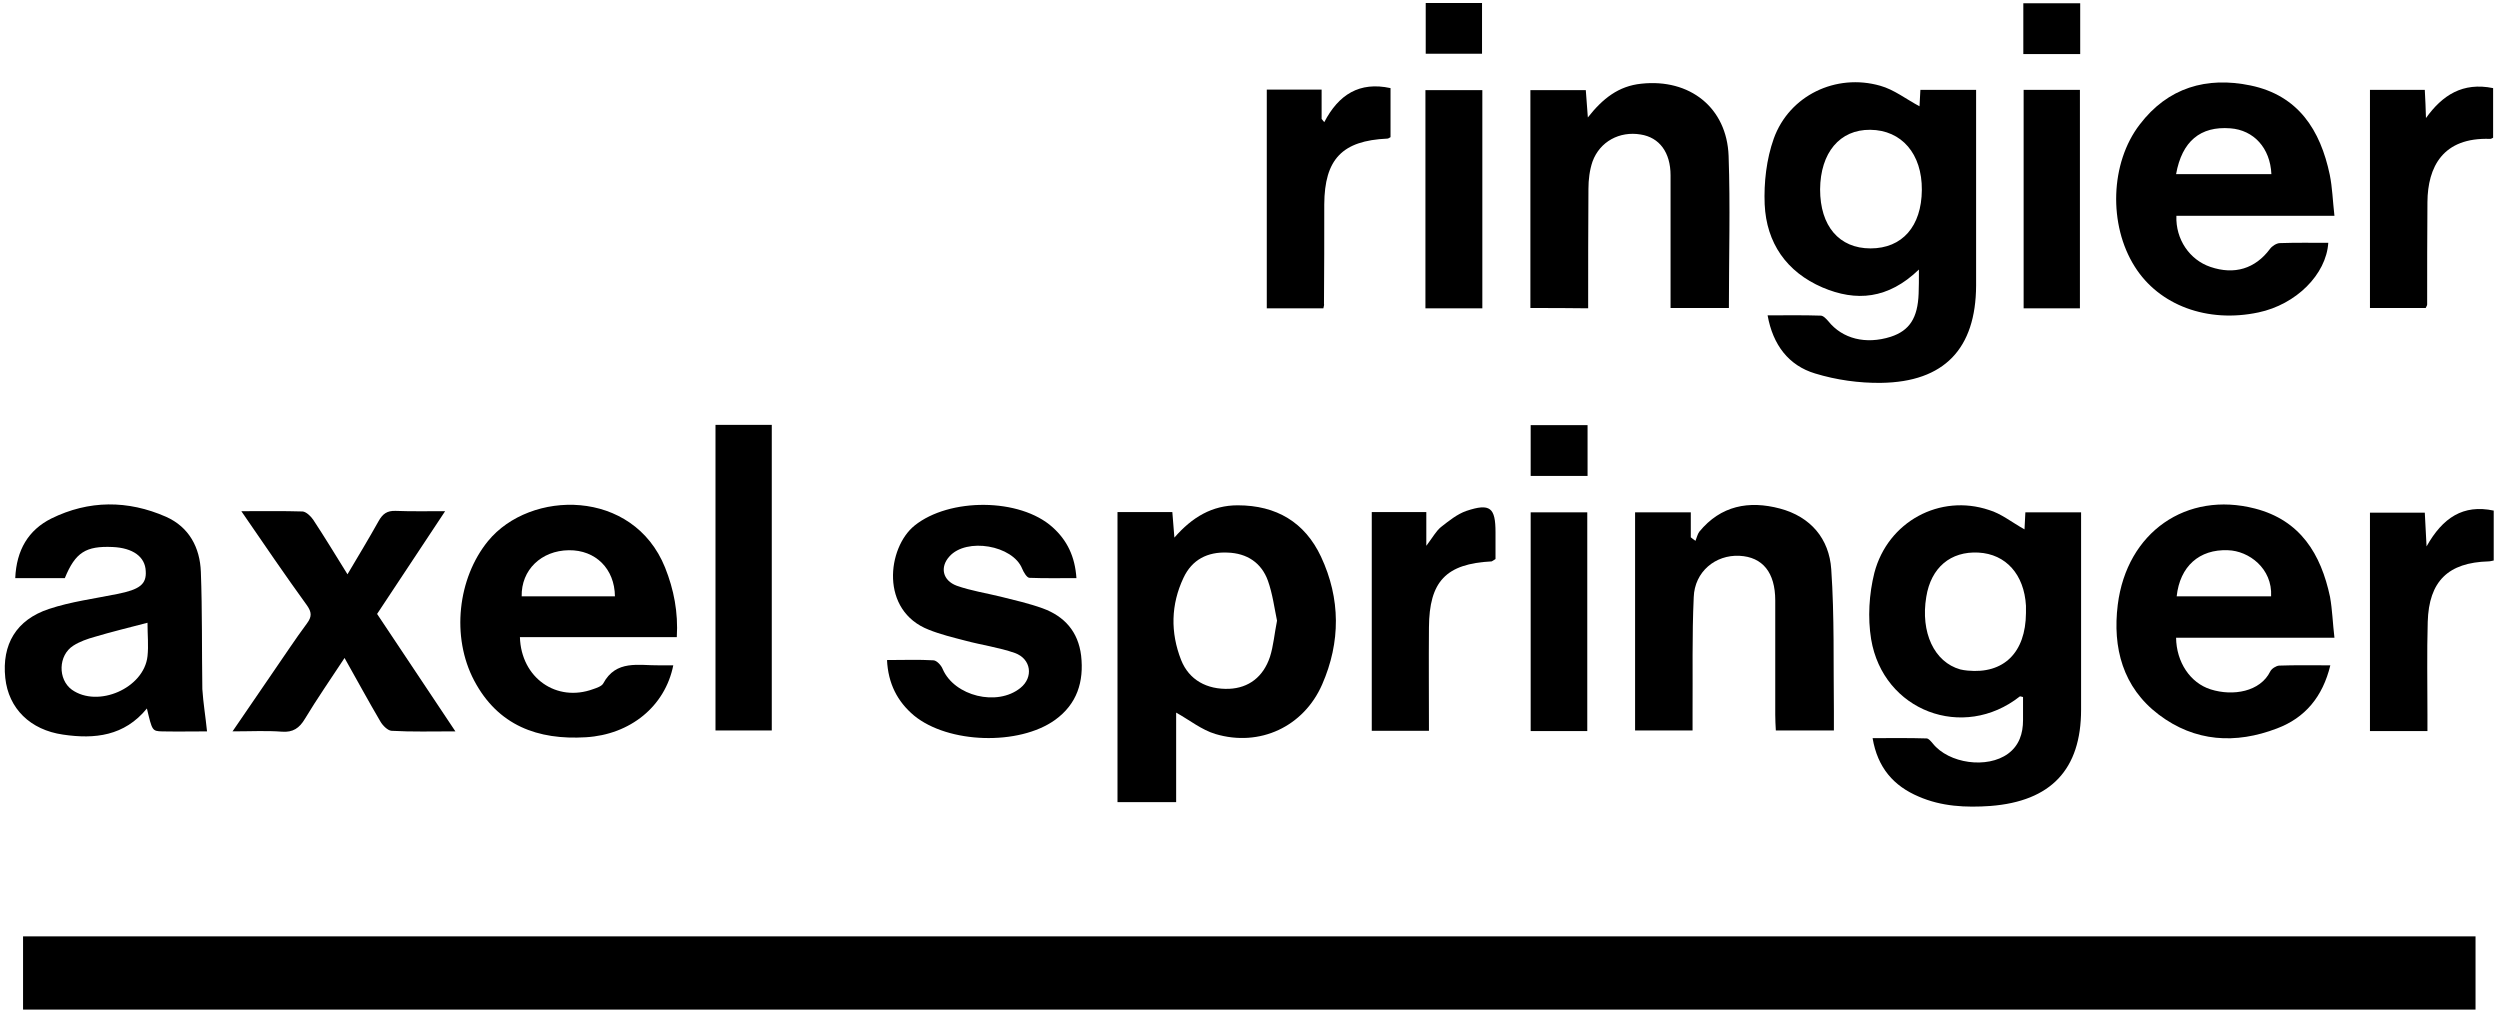 <svg width="122" height="50" viewBox="0 0 122 50" fill="none" xmlns="http://www.w3.org/2000/svg">
<path d="M98.796 25.834C98.81 25.576 98.824 25.304 98.838 25.003C99.726 25.003 100.584 25.003 101.557 25.003C101.557 25.232 101.557 25.461 101.557 25.691C101.557 28.671 101.557 31.651 101.557 34.631C101.557 37.554 100.083 39.101 97.135 39.331C95.933 39.416 94.746 39.359 93.63 38.872C92.413 38.356 91.626 37.468 91.383 36.021C92.284 36.021 93.157 36.007 94.016 36.035C94.116 36.035 94.231 36.178 94.317 36.279C95.103 37.267 96.978 37.525 97.994 36.78C98.538 36.379 98.724 35.792 98.724 35.147C98.724 34.76 98.724 34.388 98.724 34.015C98.652 34.001 98.581 33.972 98.567 33.986C95.805 36.164 91.898 34.703 91.311 31.192C91.14 30.146 91.211 28.986 91.469 27.954C92.127 25.447 94.674 24.086 97.064 24.888C97.651 25.06 98.18 25.49 98.796 25.834ZM98.867 29.917C98.867 29.803 98.867 29.674 98.867 29.559C98.781 28.04 97.894 27.038 96.549 26.966C95.189 26.894 94.231 27.697 94.002 29.129C93.715 30.863 94.388 32.31 95.662 32.668C95.776 32.697 95.891 32.711 96.019 32.725C97.779 32.897 98.853 31.852 98.867 29.917Z" fill="black"/>
<path d="M93.643 13.153C92.141 14.601 90.581 14.729 88.935 14.027C87.175 13.268 86.202 11.85 86.116 9.973C86.073 8.913 86.202 7.766 86.56 6.763C87.318 4.657 89.594 3.568 91.754 4.184C92.427 4.371 93.028 4.844 93.672 5.187C93.686 4.987 93.701 4.715 93.715 4.385C94.588 4.385 95.461 4.385 96.434 4.385C96.434 4.614 96.434 4.844 96.434 5.073C96.434 8.024 96.434 10.976 96.434 13.941C96.419 17.008 94.888 18.641 91.797 18.684C90.724 18.698 89.608 18.541 88.578 18.226C87.29 17.839 86.517 16.836 86.259 15.389C87.161 15.389 88.005 15.374 88.85 15.403C88.978 15.403 89.121 15.56 89.222 15.675C89.909 16.535 91.053 16.821 92.27 16.434C93.185 16.134 93.586 15.518 93.629 14.328C93.643 13.999 93.643 13.669 93.643 13.153ZM91.282 12.122C92.828 12.122 93.772 11.047 93.786 9.271C93.801 7.508 92.799 6.348 91.268 6.334C89.78 6.319 88.835 7.451 88.821 9.242C88.821 11.033 89.751 12.122 91.282 12.122Z" fill="black"/>
<path d="M54.534 24.989C55.436 24.989 56.309 24.989 57.21 24.989C57.239 25.39 57.267 25.748 57.31 26.235C58.183 25.232 59.156 24.659 60.401 24.659C62.29 24.659 63.678 25.49 64.465 27.166C65.424 29.215 65.424 31.336 64.522 33.399C63.621 35.462 61.474 36.465 59.314 35.82C58.641 35.62 58.04 35.133 57.396 34.775C57.396 36.121 57.396 37.597 57.396 39.144C56.409 39.144 55.493 39.144 54.534 39.144C54.534 34.431 54.534 29.731 54.534 24.989ZM62.319 30.29C62.19 29.674 62.104 28.986 61.875 28.341C61.56 27.467 60.859 26.995 59.9 26.966C58.927 26.923 58.169 27.31 57.754 28.198C57.139 29.502 57.11 30.863 57.639 32.21C58.026 33.184 58.899 33.657 59.986 33.614C60.931 33.571 61.646 33.041 61.975 32.052C62.147 31.508 62.19 30.935 62.319 30.29Z" fill="black"/>
<path d="M113.921 31.121C112.533 31.121 111.245 31.121 109.971 31.121C108.712 31.121 107.453 31.121 106.193 31.121C106.208 32.31 106.88 33.327 107.882 33.642C108.969 33.986 110.3 33.757 110.787 32.768C110.858 32.625 111.073 32.496 111.216 32.482C112.017 32.453 112.819 32.468 113.72 32.468C113.348 34.001 112.49 35.032 111.116 35.548C109.098 36.322 107.109 36.207 105.349 34.874C103.589 33.542 103.088 31.608 103.346 29.516C103.789 25.963 106.708 23.957 110.043 24.817C112.261 25.39 113.262 27.037 113.706 29.129C113.82 29.774 113.835 30.404 113.921 31.121ZM106.222 29.101C107.767 29.101 109.299 29.101 110.83 29.101C110.901 27.739 109.742 26.88 108.726 26.851C107.324 26.794 106.379 27.639 106.222 29.101Z" fill="black"/>
<path d="M32.856 32.468C32.456 34.474 30.753 35.849 28.592 35.978C26.245 36.121 24.299 35.405 23.14 33.213C22.01 31.078 22.339 28.213 23.813 26.407C25.873 23.886 30.896 23.828 32.456 27.697C32.885 28.771 33.1 29.875 33.028 31.092C30.452 31.092 27.92 31.092 25.372 31.092C25.43 33.084 27.161 34.288 28.95 33.628C29.122 33.571 29.365 33.485 29.436 33.356C30.066 32.181 31.168 32.482 32.17 32.468C32.37 32.468 32.585 32.468 32.856 32.468ZM30.009 29.101C29.994 27.754 29.064 26.837 27.762 26.851C26.417 26.866 25.43 27.811 25.458 29.101C26.975 29.101 28.492 29.101 30.009 29.101Z" fill="black"/>
<path d="M113.921 10.532C111.245 10.532 108.726 10.532 106.208 10.532C106.165 11.678 106.852 12.681 107.868 13.025C109.041 13.426 110.057 13.111 110.772 12.151C110.873 12.008 111.102 11.864 111.259 11.864C112.046 11.836 112.833 11.85 113.62 11.85C113.52 13.398 112.046 14.859 110.214 15.246C107.724 15.776 105.363 14.902 104.176 13.011C102.888 10.976 102.974 7.953 104.419 6.076C105.793 4.271 107.682 3.726 109.828 4.171C112.161 4.658 113.234 6.348 113.692 8.526C113.82 9.157 113.835 9.787 113.921 10.532ZM106.193 8.498C107.767 8.498 109.313 8.498 110.844 8.498C110.787 7.222 109.985 6.348 108.841 6.262C107.381 6.148 106.479 6.893 106.193 8.498Z" fill="black"/>
<path d="M10.103 35.692C9.43 35.692 8.672 35.706 7.914 35.692C7.427 35.677 7.427 35.663 7.169 34.574C6.068 35.921 4.622 36.078 3.077 35.849C1.474 35.62 0.415 34.574 0.258 33.084C0.086 31.451 0.787 30.247 2.39 29.717C3.463 29.359 4.608 29.215 5.724 28.986C6.812 28.771 7.155 28.514 7.112 27.869C7.084 27.167 6.483 26.737 5.495 26.694C4.193 26.637 3.678 26.952 3.163 28.213C2.805 28.213 2.404 28.213 2.004 28.213C1.603 28.213 1.216 28.213 0.744 28.213C0.802 26.837 1.388 25.863 2.504 25.304C4.336 24.401 6.239 24.401 8.1 25.218C9.23 25.72 9.76 26.723 9.802 27.912C9.874 29.817 9.845 31.723 9.874 33.628C9.917 34.302 10.031 34.975 10.103 35.692ZM7.198 30.39C6.268 30.634 5.438 30.834 4.622 31.078C4.265 31.178 3.892 31.307 3.578 31.508C2.834 31.981 2.819 33.156 3.506 33.657C4.78 34.56 7.026 33.585 7.198 32.024C7.255 31.508 7.198 30.978 7.198 30.39Z" fill="black"/>
<path d="M74.683 15.031C74.683 11.492 74.683 7.967 74.683 4.4C75.584 4.4 76.457 4.4 77.387 4.4C77.416 4.815 77.444 5.202 77.487 5.732C78.217 4.801 78.99 4.199 80.092 4.085C82.453 3.827 84.27 5.245 84.356 7.609C84.442 10.059 84.37 12.509 84.37 15.031C83.44 15.031 82.525 15.031 81.523 15.031C81.523 14.658 81.523 14.286 81.523 13.913C81.523 12.122 81.523 10.346 81.523 8.555C81.523 7.437 80.979 6.706 80.063 6.563C79.033 6.391 78.074 6.907 77.716 7.881C77.573 8.297 77.516 8.77 77.516 9.214C77.502 11.134 77.502 13.068 77.502 15.045C76.543 15.031 75.627 15.031 74.683 15.031Z" fill="black"/>
<path d="M79.792 35.648C79.792 32.095 79.792 28.57 79.792 25.003C80.679 25.003 81.566 25.003 82.511 25.003C82.511 25.418 82.511 25.819 82.511 26.221C82.582 26.278 82.654 26.335 82.74 26.392C82.797 26.249 82.84 26.063 82.926 25.948C83.971 24.673 85.344 24.415 86.861 24.817C88.364 25.218 89.265 26.292 89.365 27.782C89.523 30.075 89.466 32.396 89.494 34.703C89.494 35.003 89.494 35.304 89.494 35.648C88.521 35.648 87.634 35.648 86.661 35.648C86.646 35.39 86.632 35.132 86.632 34.874C86.632 33.012 86.632 31.164 86.632 29.301C86.632 27.94 86.017 27.18 84.886 27.123C83.713 27.066 82.697 27.897 82.654 29.143C82.568 31.02 82.611 32.911 82.597 34.788C82.597 35.061 82.597 35.347 82.597 35.648C81.624 35.648 80.722 35.648 79.792 35.648Z" fill="black"/>
<path d="M43.286 32.21C44.102 32.21 44.832 32.181 45.561 32.224C45.719 32.239 45.934 32.468 46.005 32.654C46.577 33.972 48.667 34.488 49.797 33.571C50.441 33.055 50.327 32.153 49.525 31.866C48.752 31.594 47.908 31.479 47.107 31.264C46.506 31.107 45.905 30.963 45.333 30.734C42.928 29.803 43.3 26.722 44.631 25.648C46.32 24.287 49.769 24.287 51.371 25.734C52.072 26.364 52.459 27.152 52.53 28.212C51.743 28.212 50.985 28.227 50.241 28.198C50.112 28.198 49.955 27.926 49.883 27.754C49.425 26.608 47.164 26.221 46.334 27.152C45.862 27.668 45.991 28.327 46.692 28.585C47.379 28.828 48.123 28.943 48.824 29.115C49.511 29.287 50.212 29.445 50.885 29.688C51.944 30.075 52.616 30.82 52.759 31.995C52.902 33.27 52.559 34.359 51.486 35.133C49.726 36.394 46.277 36.293 44.603 34.918C43.787 34.23 43.343 33.356 43.286 32.21Z" fill="black"/>
<path d="M11.777 24.946C12.879 24.946 13.823 24.931 14.768 24.96C14.939 24.974 15.168 25.189 15.283 25.361C15.841 26.206 16.37 27.081 16.957 28.026C17.501 27.109 18.002 26.278 18.474 25.433C18.674 25.075 18.889 24.917 19.304 24.931C20.062 24.96 20.821 24.946 21.722 24.946C20.578 26.679 19.504 28.298 18.402 29.96C19.647 31.823 20.892 33.7 22.223 35.691C21.078 35.691 20.091 35.72 19.104 35.663C18.918 35.648 18.674 35.405 18.56 35.204C17.988 34.23 17.444 33.227 16.814 32.109C16.127 33.155 15.469 34.101 14.882 35.075C14.61 35.534 14.296 35.749 13.752 35.706C13.008 35.648 12.249 35.691 11.348 35.691C12.049 34.66 12.678 33.743 13.308 32.826C13.866 32.023 14.396 31.207 14.982 30.419C15.226 30.089 15.211 29.874 14.982 29.545C13.923 28.083 12.907 26.593 11.777 24.946Z" fill="black"/>
<path d="M34.916 20.733C35.861 20.733 36.733 20.733 37.663 20.733C37.663 25.705 37.663 30.648 37.663 35.648C36.776 35.648 35.875 35.648 34.916 35.648C34.916 30.705 34.916 25.748 34.916 20.733Z" fill="black"/>
<path d="M118.459 35.677C117.457 35.677 116.584 35.677 115.654 35.677C115.654 32.124 115.654 28.599 115.654 25.017C116.527 25.017 117.4 25.017 118.33 25.017C118.359 25.476 118.373 25.934 118.416 26.665C119.203 25.261 120.205 24.602 121.693 24.917C121.693 25.719 121.693 26.522 121.693 27.353C121.607 27.367 121.521 27.396 121.436 27.396C119.475 27.453 118.531 28.356 118.473 30.347C118.43 31.852 118.459 33.342 118.459 34.846C118.459 35.104 118.459 35.362 118.459 35.677Z" fill="black"/>
<path d="M115.654 4.386C116.542 4.386 117.414 4.386 118.33 4.386C118.359 4.873 118.373 5.317 118.387 5.761C119.189 4.644 120.176 3.999 121.664 4.3C121.664 5.102 121.664 5.904 121.664 6.721C121.607 6.75 121.564 6.778 121.521 6.778C119.203 6.692 118.473 8.154 118.459 9.859C118.445 11.521 118.445 13.197 118.445 14.859C118.445 14.902 118.416 14.945 118.373 15.031C117.5 15.031 116.599 15.031 115.654 15.031C115.654 11.492 115.654 7.968 115.654 4.386Z" fill="black"/>
<path d="M64.581 15.046C63.651 15.046 62.764 15.046 61.819 15.046C61.819 11.478 61.819 7.953 61.819 4.371C62.707 4.371 63.58 4.371 64.495 4.371C64.495 4.873 64.495 5.346 64.495 5.804C64.538 5.862 64.581 5.904 64.624 5.962C65.325 4.615 66.341 3.97 67.858 4.3C67.858 5.116 67.858 5.904 67.858 6.693C67.787 6.735 67.744 6.764 67.701 6.764C65.497 6.864 64.638 7.767 64.624 9.974C64.624 11.592 64.624 13.212 64.61 14.831C64.624 14.874 64.61 14.916 64.581 15.046Z" fill="black"/>
<path d="M66.942 24.989C67.815 24.989 68.674 24.989 69.604 24.989C69.604 25.476 69.604 25.963 69.604 26.636C69.919 26.221 70.076 25.92 70.32 25.719C70.706 25.419 71.107 25.089 71.564 24.931C72.724 24.545 72.981 24.774 72.981 25.977C72.981 26.422 72.981 26.88 72.981 27.281C72.881 27.338 72.838 27.381 72.795 27.396C70.563 27.51 69.747 28.37 69.733 30.619C69.719 32.282 69.733 33.944 69.733 35.663C68.788 35.663 67.887 35.663 66.942 35.663C66.942 32.124 66.942 28.599 66.942 24.989Z" fill="black"/>
<path d="M77.459 35.677C76.515 35.677 75.627 35.677 74.697 35.677C74.697 32.123 74.697 28.599 74.697 25.003C75.585 25.003 76.5 25.003 77.459 25.003C77.459 28.542 77.459 32.081 77.459 35.677Z" fill="black"/>
<path d="M101.5 15.045C100.585 15.045 99.697 15.045 98.753 15.045C98.753 11.492 98.753 7.967 98.753 4.385C99.654 4.385 100.542 4.385 101.5 4.385C101.5 7.924 101.5 11.463 101.5 15.045Z" fill="black"/>
<path d="M72.338 15.046C71.393 15.046 70.492 15.046 69.561 15.046C69.561 11.492 69.561 7.982 69.561 4.4C70.477 4.4 71.393 4.4 72.338 4.4C72.338 7.939 72.338 11.449 72.338 15.046Z" fill="black"/>
<path d="M77.473 20.748C77.473 21.593 77.473 22.381 77.473 23.226C76.543 23.226 75.656 23.226 74.697 23.226C74.697 22.424 74.697 21.607 74.697 20.748C75.599 20.748 76.486 20.748 77.473 20.748Z" fill="black"/>
<path d="M101.514 2.637C100.57 2.637 99.683 2.637 98.738 2.637C98.738 1.806 98.738 1.004 98.738 0.159C99.64 0.159 100.556 0.159 101.514 0.159C101.514 0.961 101.514 1.749 101.514 2.637Z" fill="black"/>
<path d="M69.575 0.145C70.477 0.145 71.378 0.145 72.323 0.145C72.323 0.961 72.323 1.764 72.323 2.623C71.421 2.623 70.534 2.623 69.575 2.623C69.575 1.807 69.575 1.004 69.575 0.145Z" fill="black"/>
<path d="M120.806 45.695H1.125V49.268H120.806V45.695Z" fill="black"/>
</svg>
